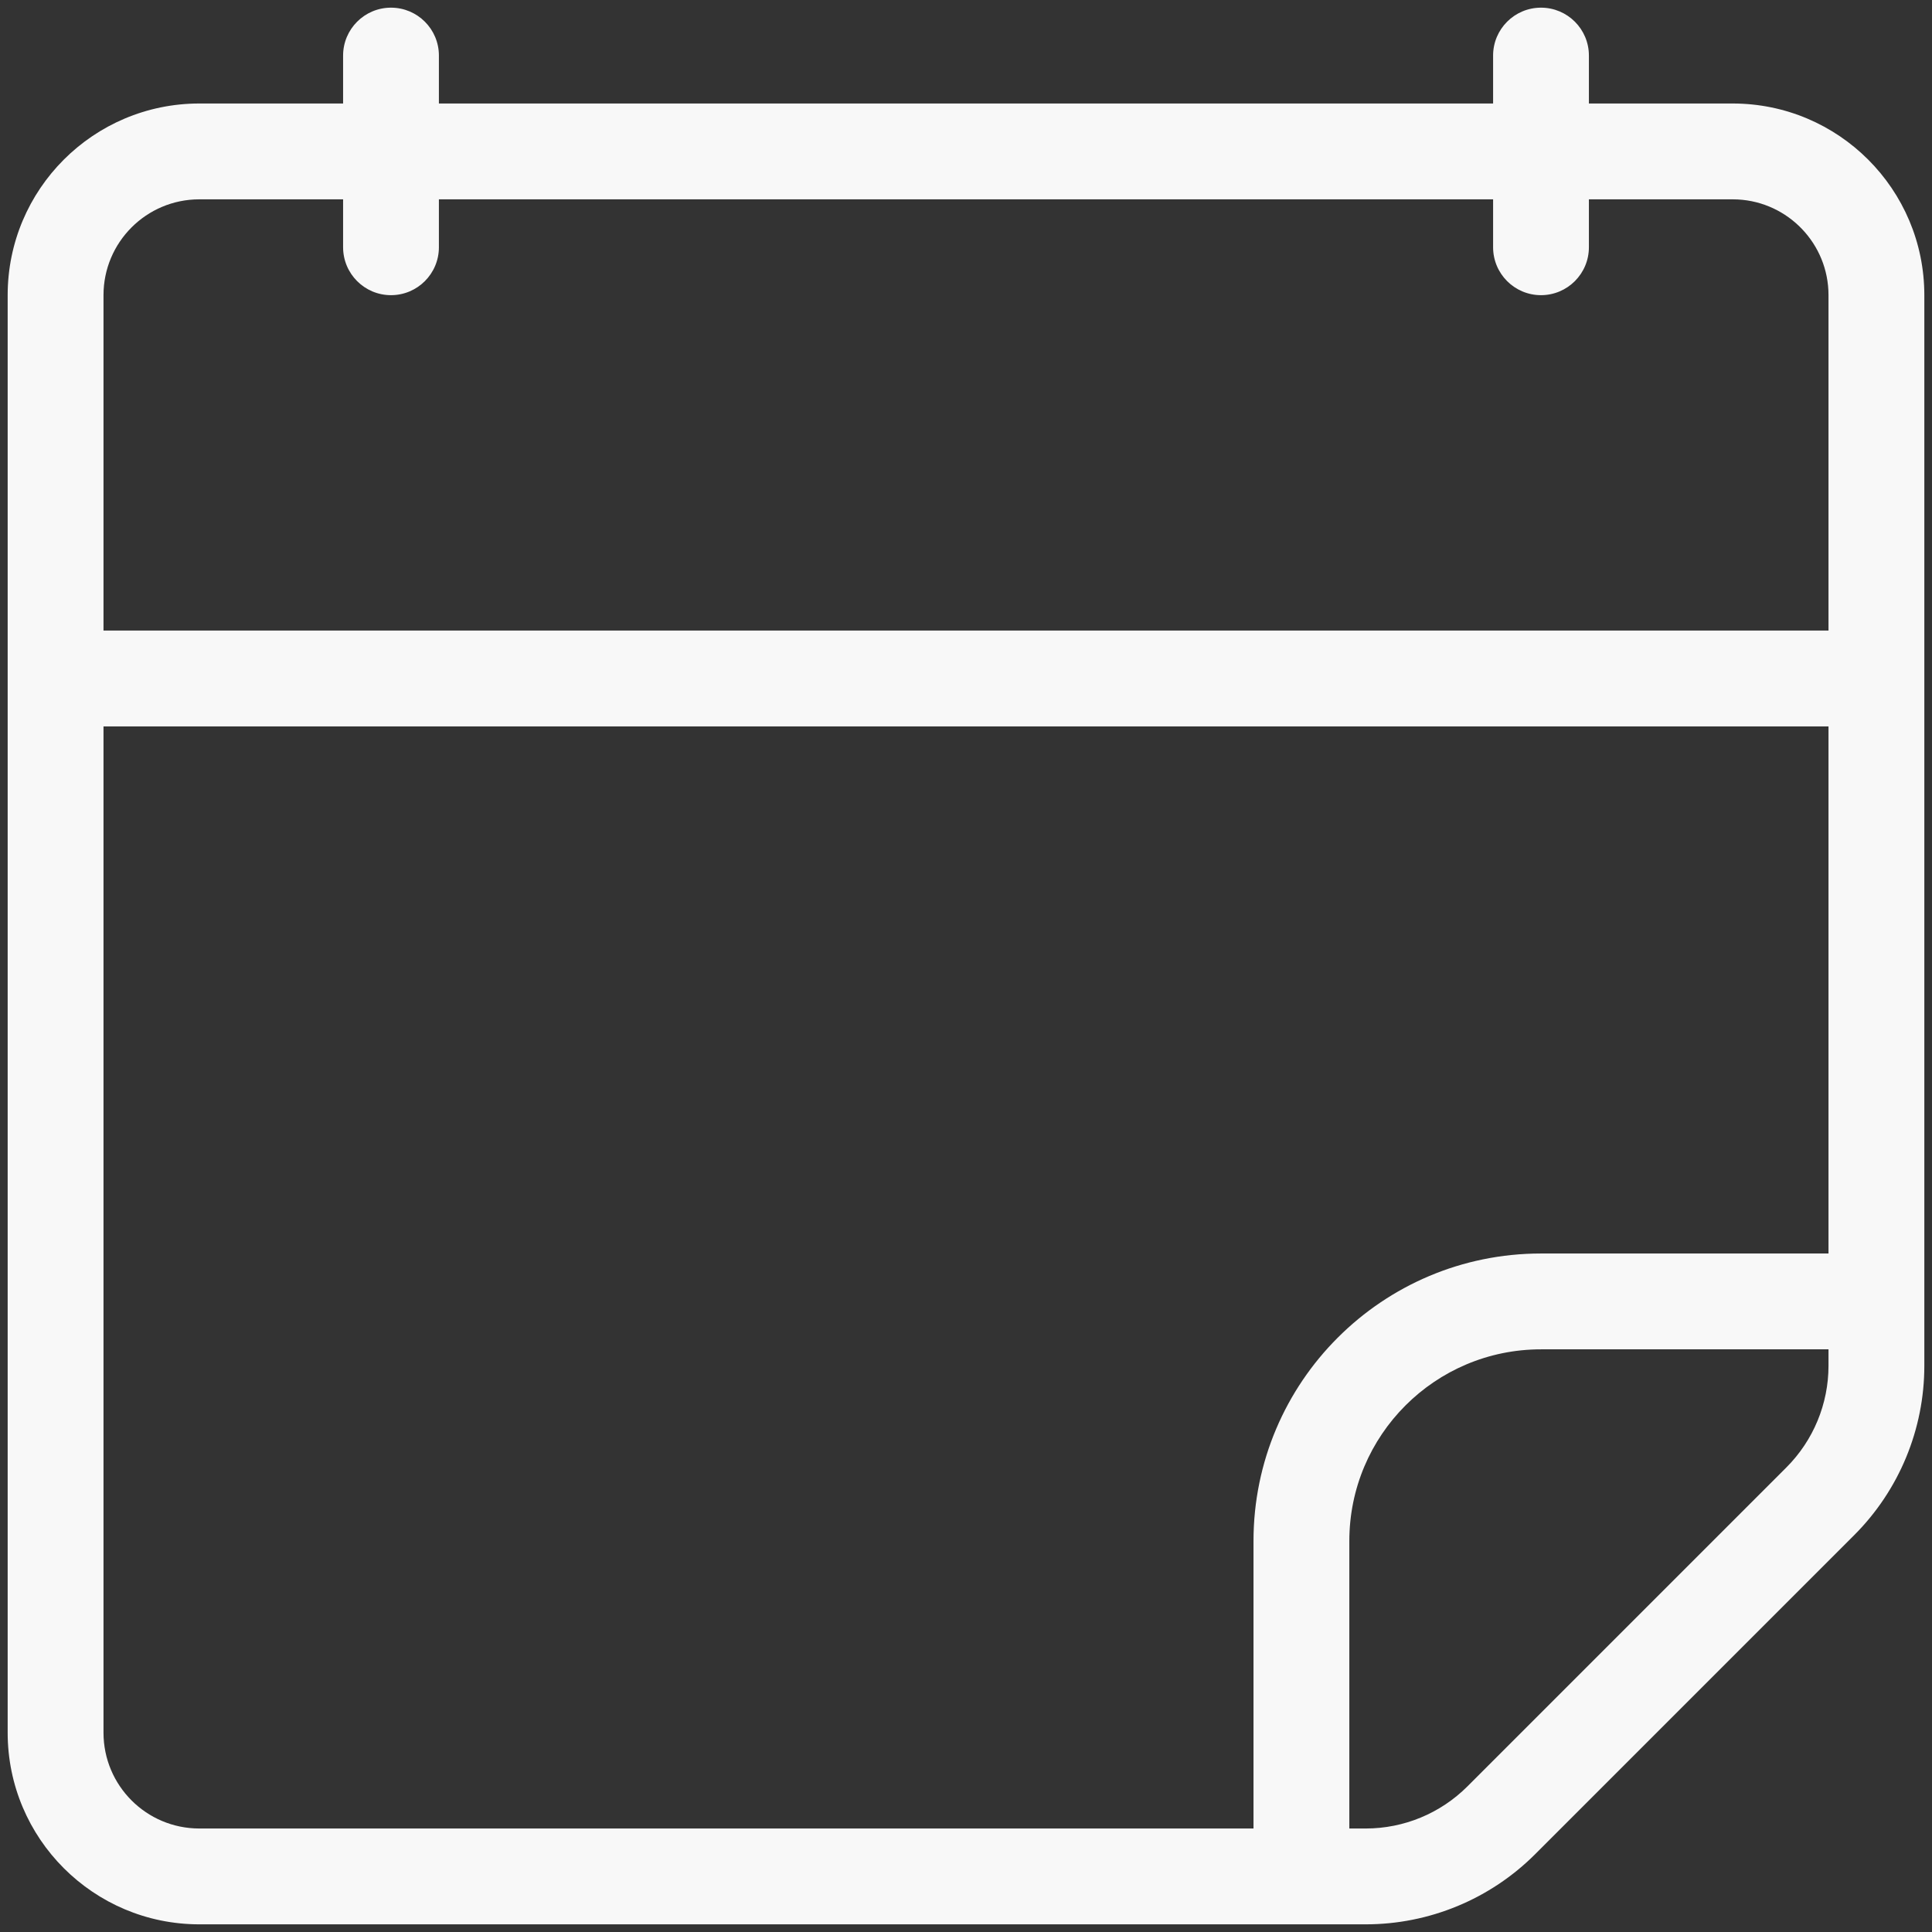 <?xml version="1.0" encoding="UTF-8"?> <svg xmlns="http://www.w3.org/2000/svg" width="63" height="63" viewBox="0 0 63 63" fill="none"><rect x="0" y="0" width="63" height="63" fill="#333333" stroke="none"/><path d="M50.25 0.25C51.113 0.25 51.812 0.95 51.812 1.812V3.375L56.5 3.375C59.952 3.375 62.75 6.173 62.75 9.625V44.536C62.75 46.608 61.927 48.595 60.462 50.06L50.06 60.462C48.595 61.927 46.608 62.75 44.536 62.75H6.5C3.048 62.75 0.25 59.952 0.25 56.5L0.25 9.625C0.25 6.173 3.048 3.375 6.5 3.375H11.188V1.812C11.188 0.95 11.887 0.25 12.75 0.25C13.613 0.25 14.312 0.95 14.312 1.812V3.375L48.688 3.375V1.812C48.688 0.95 49.387 0.25 50.25 0.25ZM3.375 23.688L3.375 56.5C3.375 58.226 4.774 59.625 6.5 59.625H40.875V50.25C40.875 45.072 45.072 40.875 50.25 40.875H59.625V23.688L3.375 23.688ZM50.25 44C46.798 44 44 46.798 44 50.25V59.625H44.536C45.779 59.625 46.971 59.131 47.851 58.252L58.252 47.851C59.131 46.971 59.625 45.779 59.625 44.536V44H50.25ZM6.5 6.5C4.774 6.5 3.375 7.899 3.375 9.625L3.375 20.562L59.625 20.562V9.625C59.625 7.953 58.312 6.588 56.661 6.504L56.5 6.5L51.812 6.5V8.062C51.812 8.925 51.113 9.625 50.25 9.625C49.387 9.625 48.688 8.925 48.688 8.062V6.5L14.312 6.5V8.062C14.312 8.925 13.613 9.625 12.75 9.625C11.887 9.625 11.188 8.925 11.188 8.062V6.5L6.5 6.5Z" fill="#F8F8F8"></path></svg> 